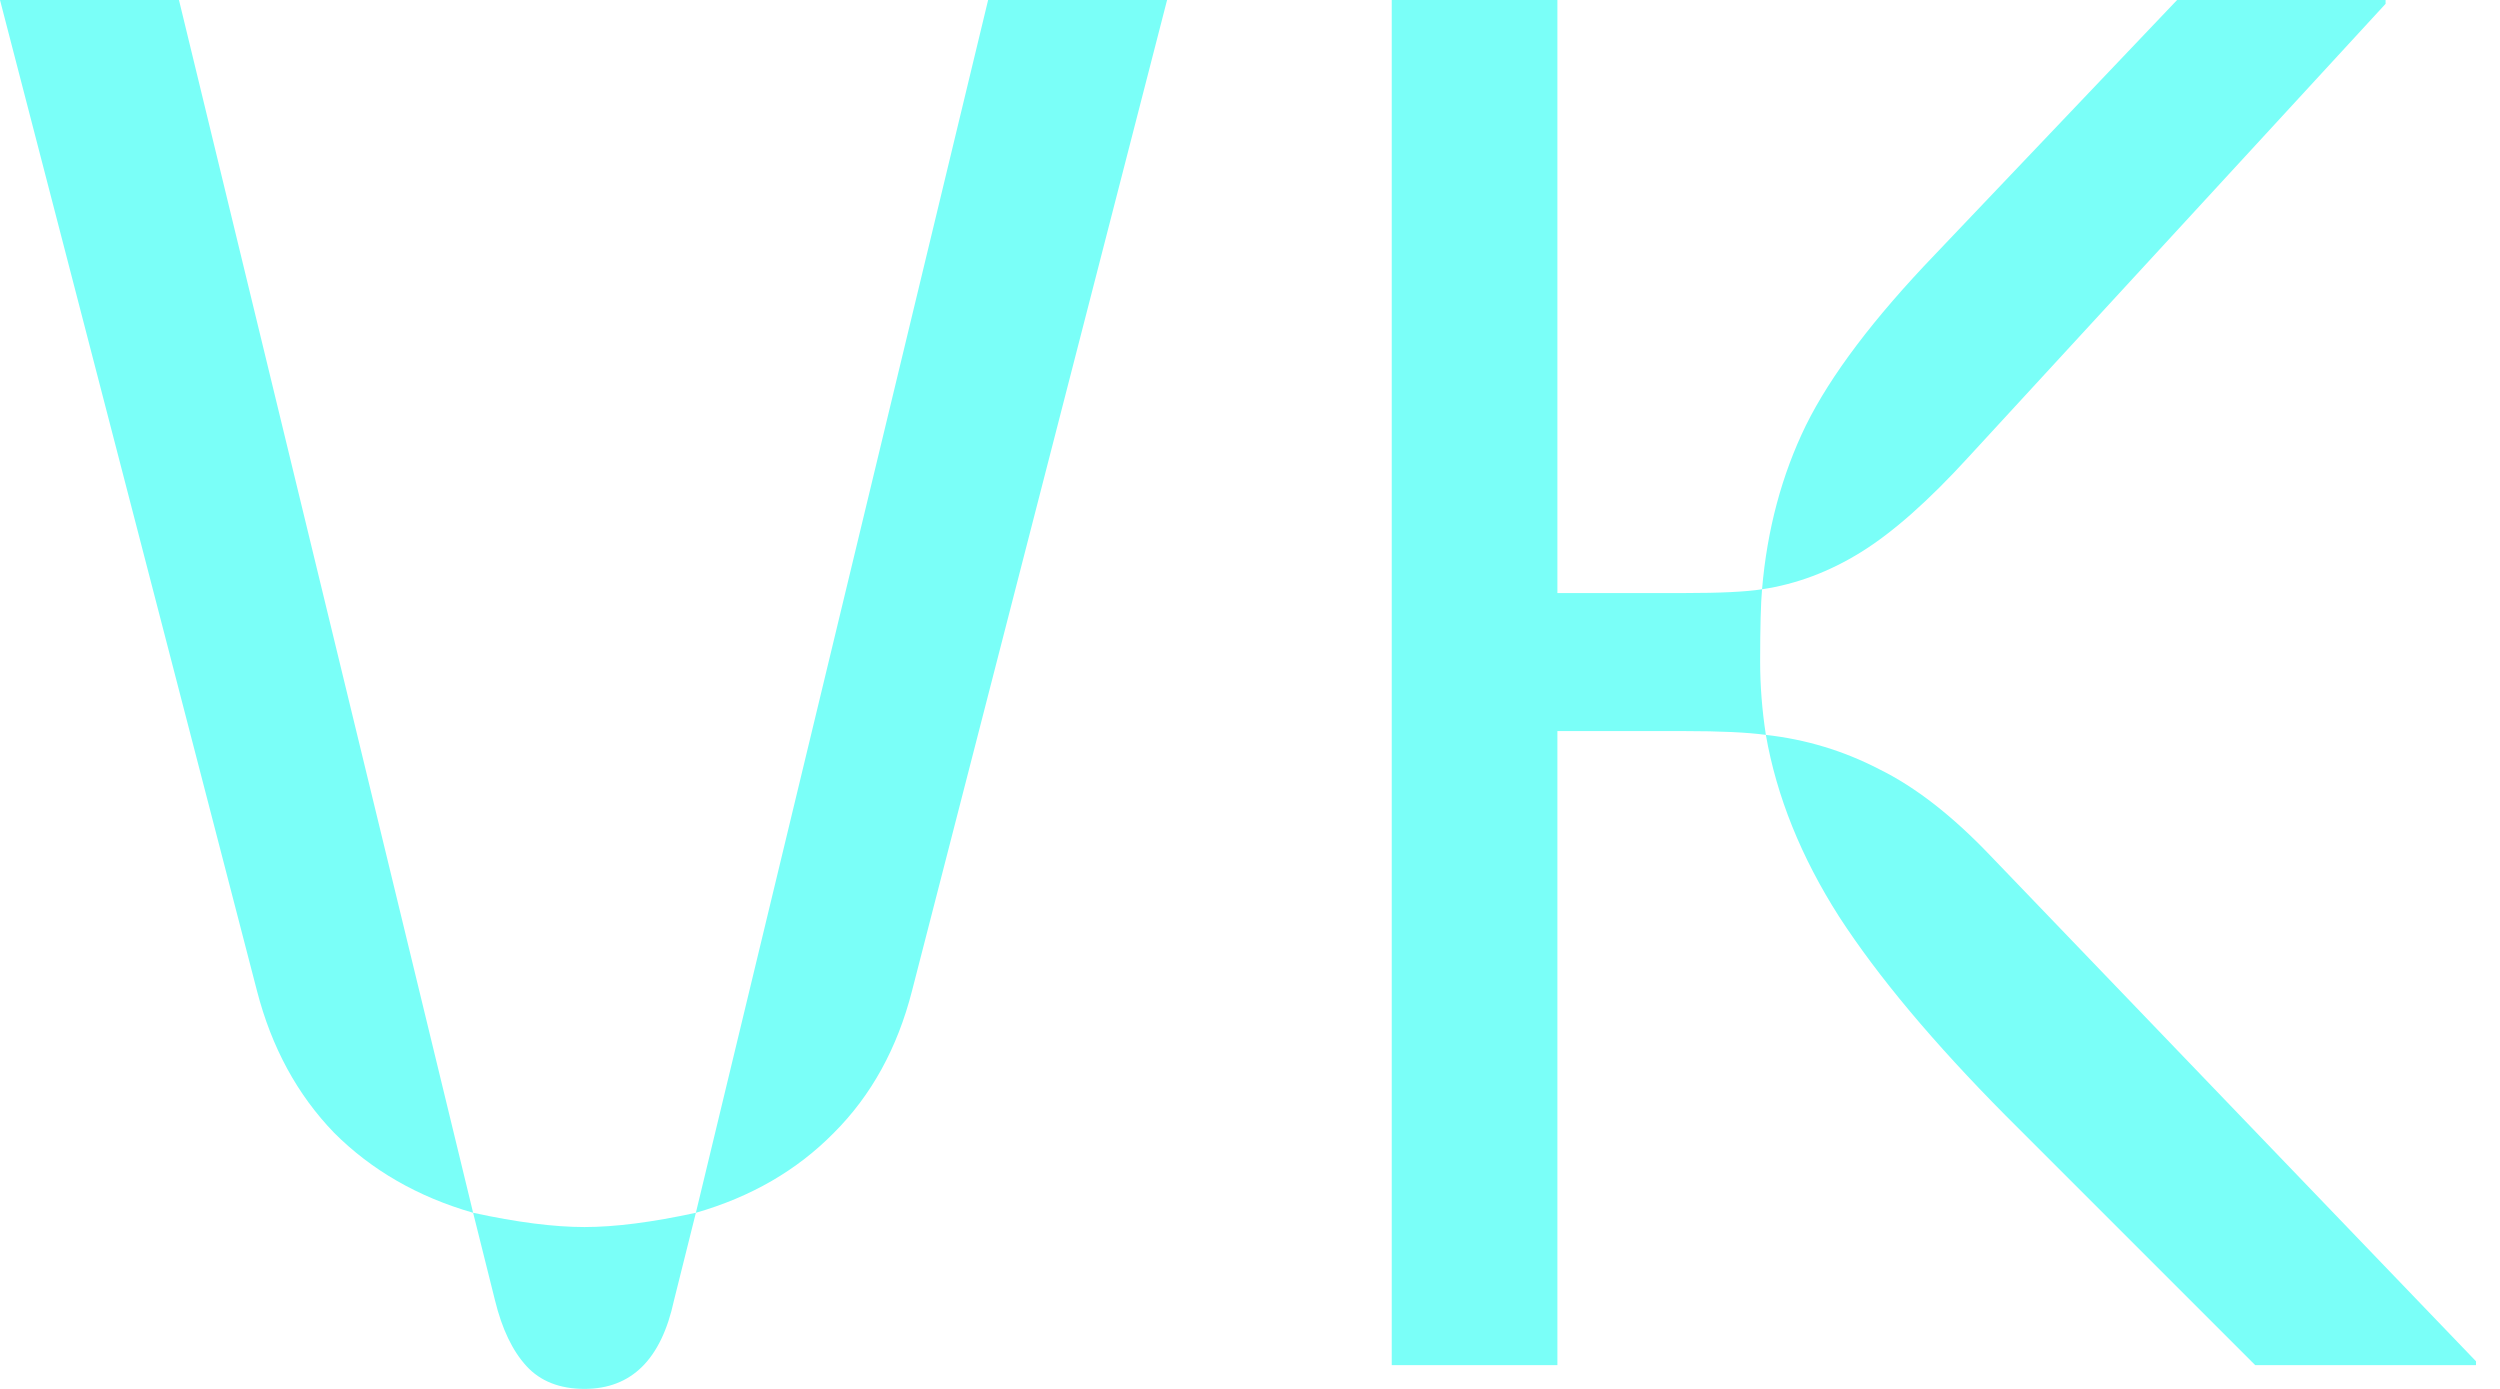 <?xml version="1.0" encoding="UTF-8"?> <svg xmlns="http://www.w3.org/2000/svg" width="72" height="40" viewBox="0 0 72 40" fill="none"> <path d="M13.626 34.928C12.036 34.471 10.701 33.703 9.623 32.625C8.563 31.528 7.823 30.167 7.402 28.54L0 0H5.154L13.626 34.928ZM28.458 0H33.612L26.265 28.54C25.844 30.185 25.095 31.547 24.016 32.625C22.956 33.703 21.631 34.471 20.041 34.928L28.458 0ZM16.833 40C16.121 40 15.563 39.781 15.161 39.342C14.759 38.903 14.457 38.273 14.256 37.45L13.626 34.928C14.887 35.202 15.956 35.339 16.833 35.339C17.711 35.339 18.78 35.202 20.041 34.928L19.411 37.45C19.045 39.15 18.186 40 16.833 40Z" fill="#7AFFF8"></path> <path d="M40.082 0H44.853V17.08H48.499C49.541 17.08 50.29 17.044 50.747 16.971C50.711 17.373 50.692 18.067 50.692 19.054C50.692 19.749 50.747 20.452 50.857 21.165C50.327 21.092 49.541 21.055 48.499 21.055H44.853V39.315H40.082V0ZM50.747 16.971C50.893 15.252 51.314 13.681 52.008 12.255C52.721 10.811 53.964 9.166 55.737 7.32L62.7 0H68.705V0.11L56.696 13.16C55.545 14.421 54.512 15.335 53.598 15.901C52.684 16.468 51.734 16.824 50.747 16.971ZM57.766 32.132C55.682 30.03 54.083 28.12 52.968 26.402C51.871 24.684 51.167 22.938 50.857 21.165C52.008 21.293 53.096 21.622 54.119 22.152C55.161 22.664 56.23 23.495 57.327 24.647L71.309 39.205V39.315H64.949L57.766 32.132Z" fill="#7AFFF8"></path> </svg> 